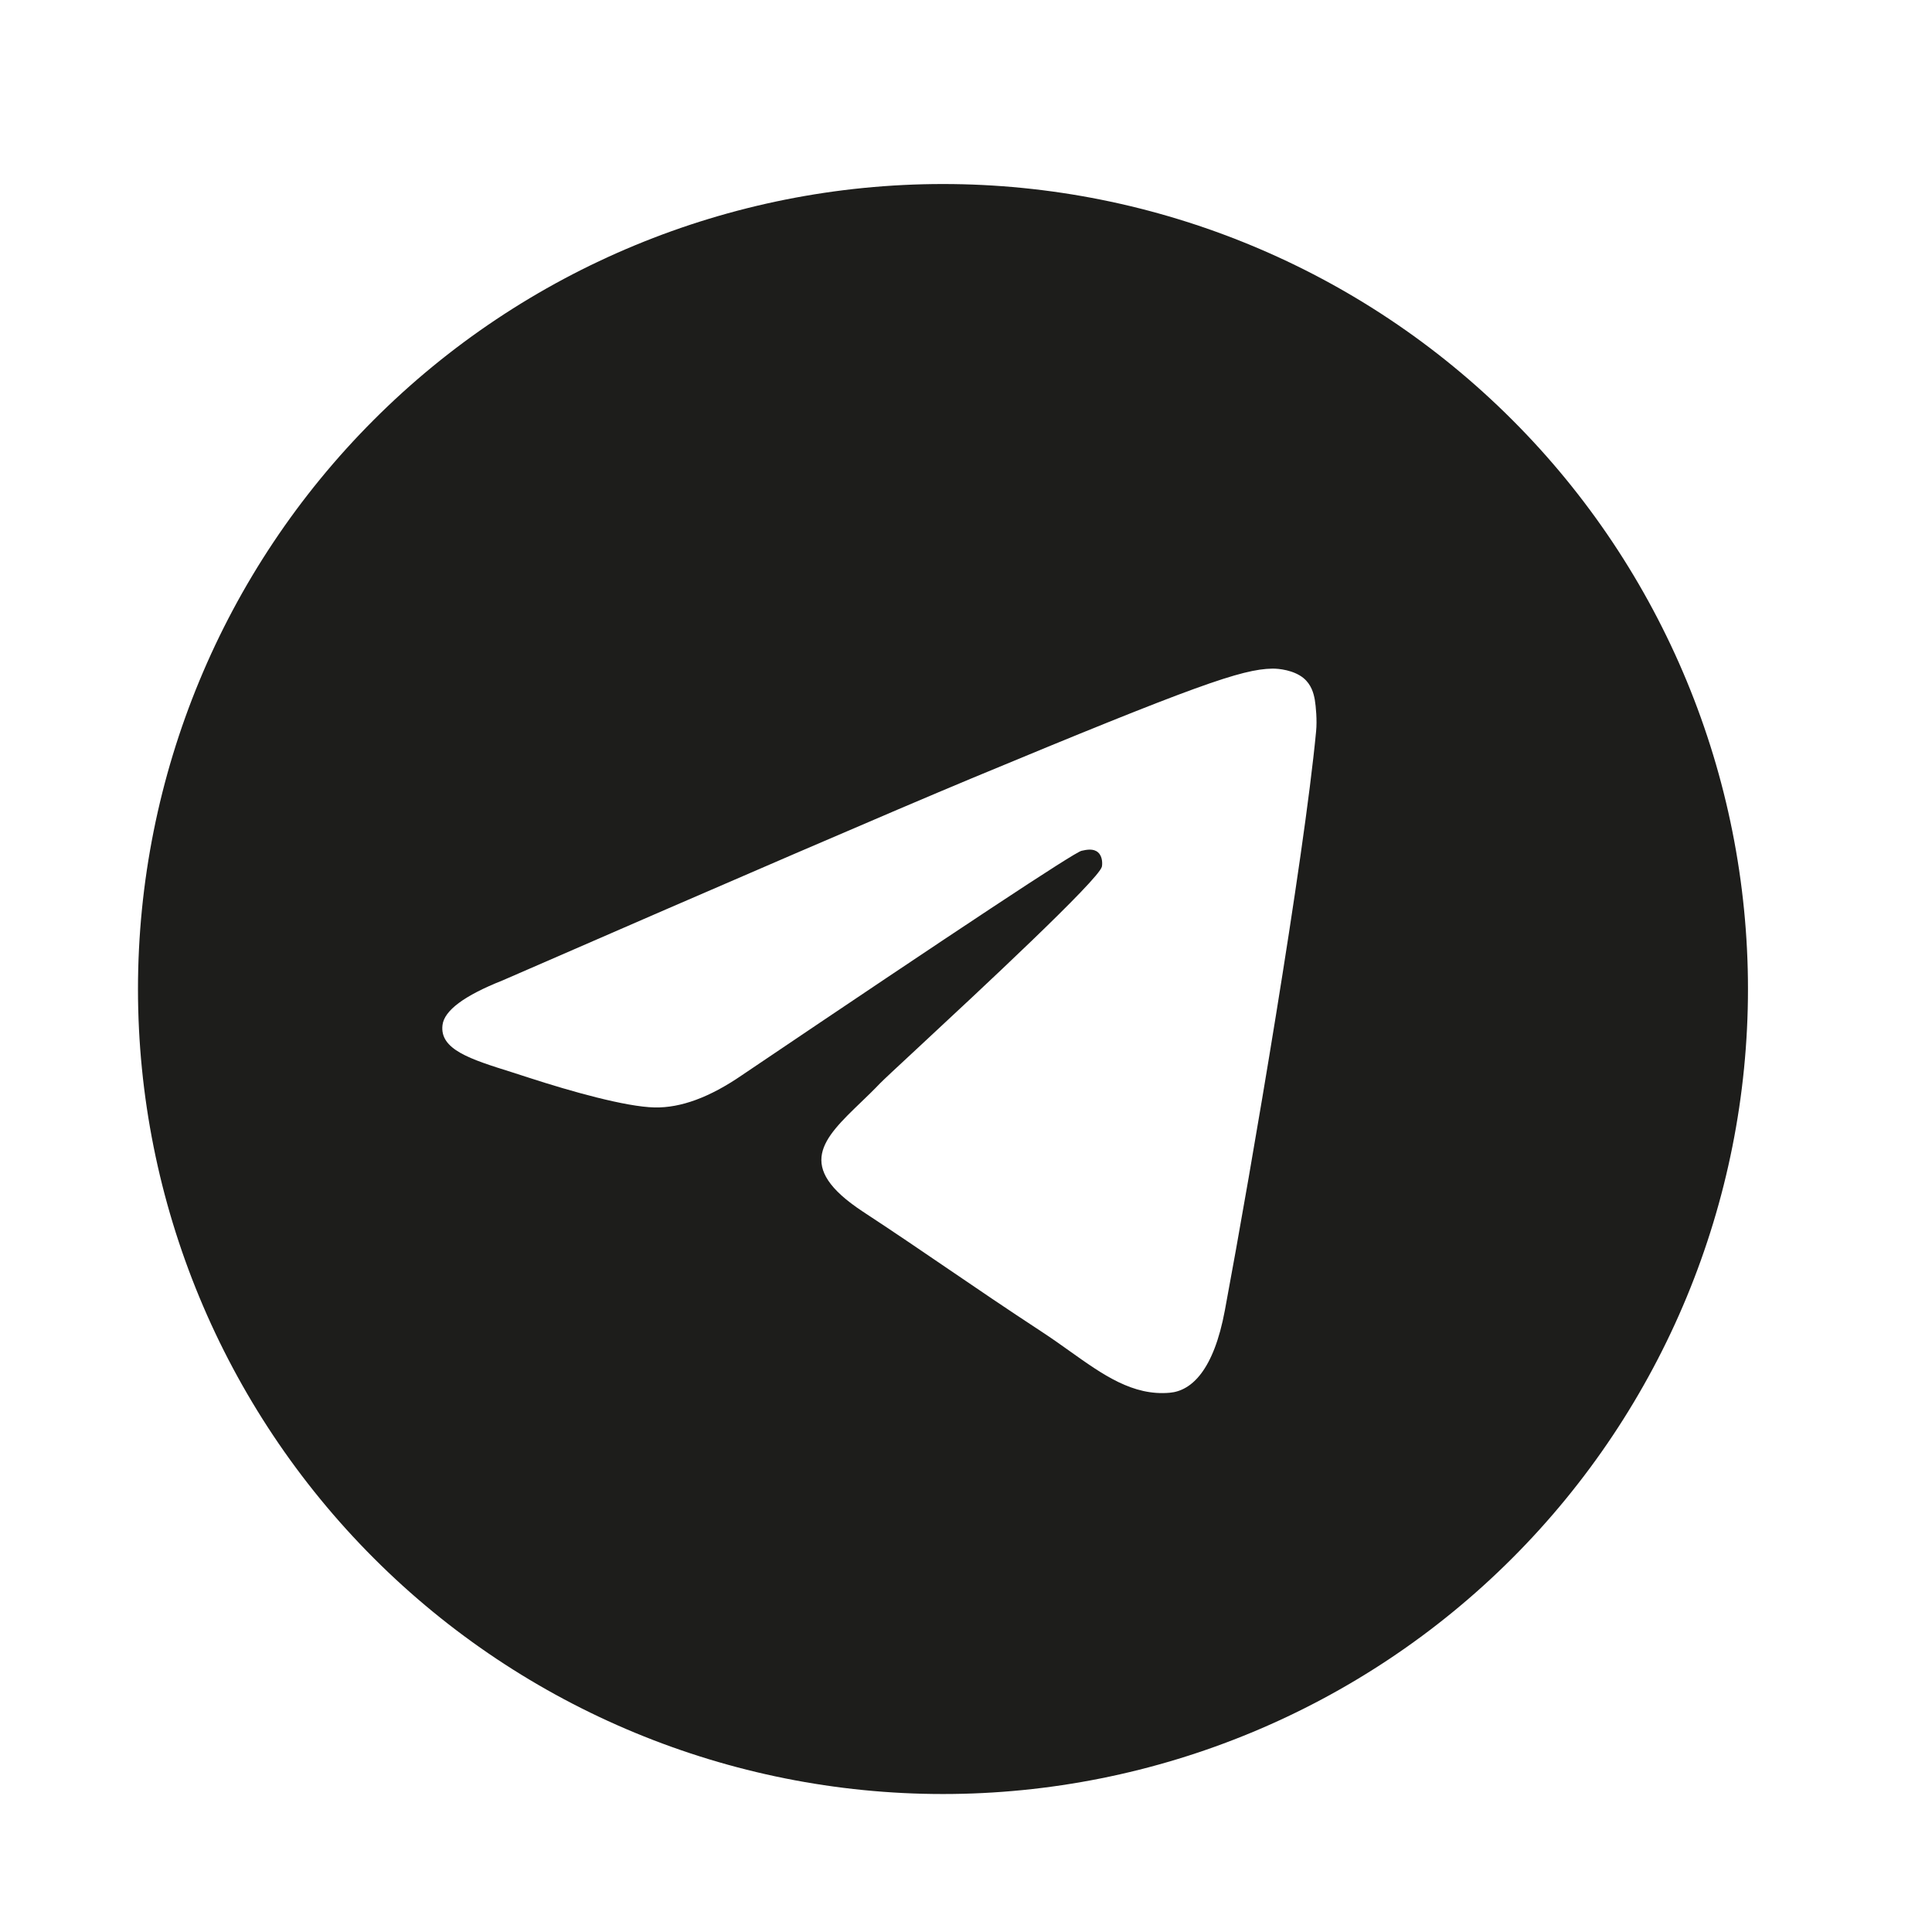 <svg width="24" height="24" viewBox="0 0 24 24" fill="none" xmlns="http://www.w3.org/2000/svg">
<path fill-rule="evenodd" clip-rule="evenodd" d="M4.644 5.215C6.517 3.34 9.063 2.286 11.714 2.286C14.366 2.286 16.911 3.34 18.785 5.215C20.66 7.089 21.714 9.635 21.714 12.286C21.714 14.937 20.66 17.482 18.785 19.357C16.911 21.232 14.366 22.286 11.714 22.286C9.063 22.286 6.517 21.232 4.644 19.357C2.769 17.482 1.714 14.937 1.714 12.286C1.715 9.633 2.769 7.09 4.644 5.215ZM12.072 9.668C11.1 10.073 9.157 10.91 6.241 12.18C5.767 12.368 5.519 12.553 5.497 12.733C5.459 13.037 5.84 13.157 6.357 13.319C6.428 13.342 6.501 13.365 6.577 13.39C7.088 13.556 7.775 13.75 8.132 13.757C8.457 13.764 8.817 13.631 9.216 13.357C11.941 11.518 13.346 10.589 13.435 10.569C13.497 10.555 13.583 10.537 13.641 10.589C13.7 10.641 13.694 10.739 13.688 10.766C13.651 10.926 12.161 12.312 11.385 13.033C11.141 13.259 10.968 13.421 10.933 13.457C10.855 13.539 10.775 13.616 10.698 13.69C10.223 14.147 9.868 14.49 10.717 15.05C11.13 15.321 11.458 15.545 11.787 15.769C12.14 16.01 12.493 16.25 12.949 16.549C13.066 16.626 13.178 16.705 13.287 16.783C13.701 17.078 14.073 17.343 14.533 17.301C14.8 17.277 15.077 17.025 15.216 16.276C15.547 14.505 16.199 10.668 16.349 9.086C16.363 8.948 16.346 8.771 16.333 8.693C16.319 8.615 16.291 8.504 16.191 8.422C16.071 8.325 15.886 8.304 15.803 8.306C15.427 8.312 14.85 8.513 12.072 9.668Z" fill="#1D1D1B"/>
</svg>
